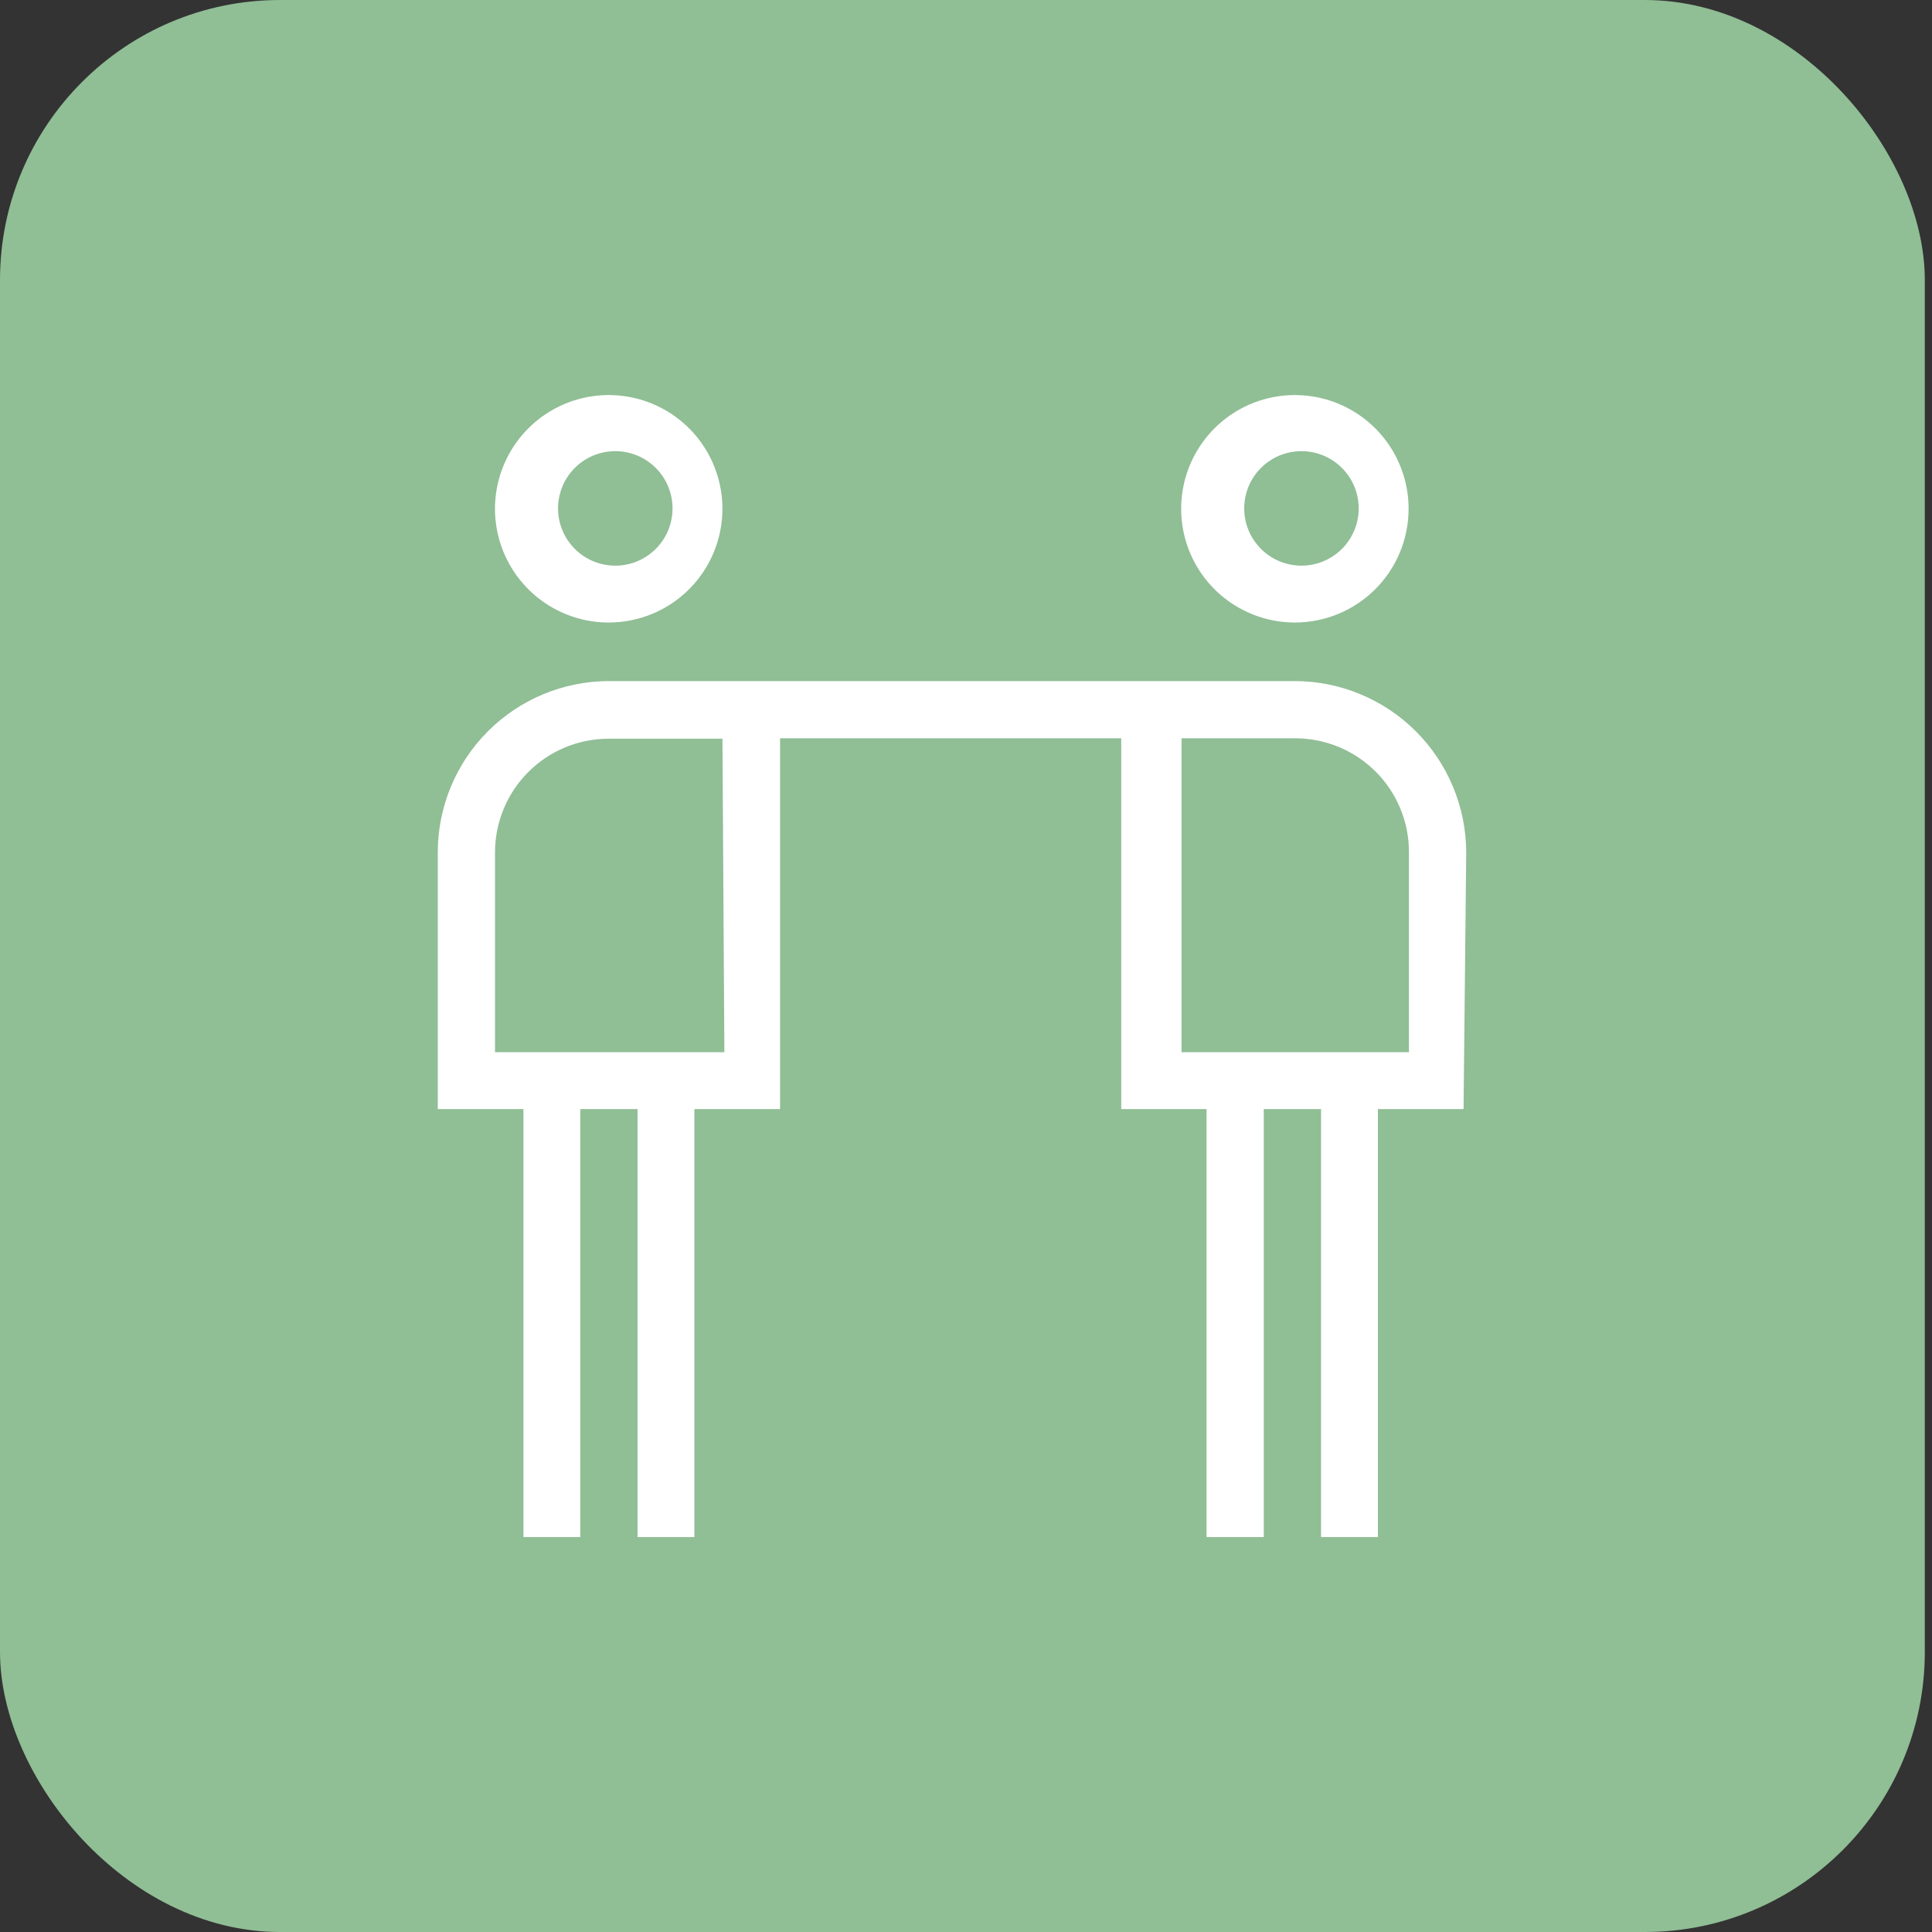 <svg xmlns="http://www.w3.org/2000/svg" width="69" height="69" viewBox="0 0 69 69" fill="none"><rect x="0" y="0" width="69" height="69" fill="#333333" stroke="none"/><rect width="68.743" height="69" rx="10" fill="#90BE95"></rect><path d="M21.74 22.233C20.936 22.233 20.151 21.994 19.483 21.548C18.815 21.102 18.295 20.467 17.987 19.725C17.68 18.983 17.599 18.166 17.756 17.379C17.913 16.591 18.3 15.867 18.868 15.299C19.436 14.731 20.16 14.344 20.947 14.187C21.735 14.031 22.552 14.111 23.294 14.418C24.036 14.726 24.671 15.246 25.117 15.914C25.563 16.582 25.801 17.368 25.801 18.171C25.801 19.248 25.373 20.281 24.612 21.043C23.85 21.805 22.817 22.233 21.74 22.233ZM21.74 16.127C21.242 16.184 20.782 16.423 20.448 16.797C20.115 17.172 19.93 17.656 19.93 18.157C19.93 18.659 20.115 19.143 20.448 19.517C20.782 19.892 21.242 20.131 21.74 20.188C22.026 20.221 22.316 20.194 22.591 20.107C22.866 20.02 23.119 19.875 23.335 19.684C23.55 19.492 23.722 19.257 23.84 18.994C23.958 18.731 24.019 18.446 24.019 18.157C24.019 17.869 23.958 17.584 23.84 17.321C23.722 17.058 23.55 16.823 23.335 16.631C23.119 16.439 22.866 16.295 22.591 16.208C22.316 16.121 22.026 16.093 21.74 16.127Z" fill="white"></path><path d="M46.245 22.233C45.442 22.233 44.657 21.994 43.989 21.548C43.321 21.102 42.8 20.467 42.493 19.725C42.186 18.983 42.105 18.166 42.262 17.379C42.419 16.591 42.806 15.867 43.373 15.299C43.941 14.731 44.665 14.344 45.453 14.187C46.241 14.031 47.058 14.111 47.8 14.418C48.542 14.726 49.176 15.246 49.623 15.914C50.069 16.582 50.307 17.368 50.307 18.171C50.307 19.248 49.879 20.281 49.117 21.043C48.356 21.805 47.323 22.233 46.245 22.233ZM46.245 16.127C45.747 16.184 45.288 16.423 44.954 16.797C44.62 17.172 44.436 17.656 44.436 18.157C44.436 18.659 44.62 19.143 44.954 19.517C45.288 19.892 45.747 20.131 46.245 20.188C46.532 20.221 46.822 20.194 47.097 20.107C47.372 20.02 47.625 19.875 47.84 19.684C48.056 19.492 48.228 19.257 48.346 18.994C48.464 18.731 48.525 18.446 48.525 18.157C48.525 17.869 48.464 17.584 48.346 17.321C48.228 17.058 48.056 16.823 47.84 16.631C47.625 16.439 47.372 16.295 47.097 16.208C46.822 16.121 46.532 16.093 46.245 16.127Z" fill="white"></path><path d="M52.365 30.443C52.361 28.821 51.715 27.267 50.568 26.12C49.421 24.973 47.867 24.327 46.245 24.324H21.741C20.12 24.327 18.567 24.974 17.422 26.121C16.277 27.268 15.635 28.823 15.635 30.443V39.609H18.694V54.894H20.725V39.609H22.769V54.894H24.8V39.609H27.86V26.368H40.044V39.609H43.091V54.894H45.135V39.609H47.179V54.894H49.21V39.609H52.27L52.365 30.443ZM25.87 37.578H17.679V30.443C17.679 29.366 18.107 28.333 18.869 27.571C19.63 26.809 20.663 26.382 21.741 26.382H25.802L25.87 37.578ZM50.32 37.578H42.197V26.368H46.259C47.336 26.368 48.369 26.796 49.131 27.558C49.892 28.319 50.32 29.352 50.32 30.43V37.578Z" fill="white"></path></svg>